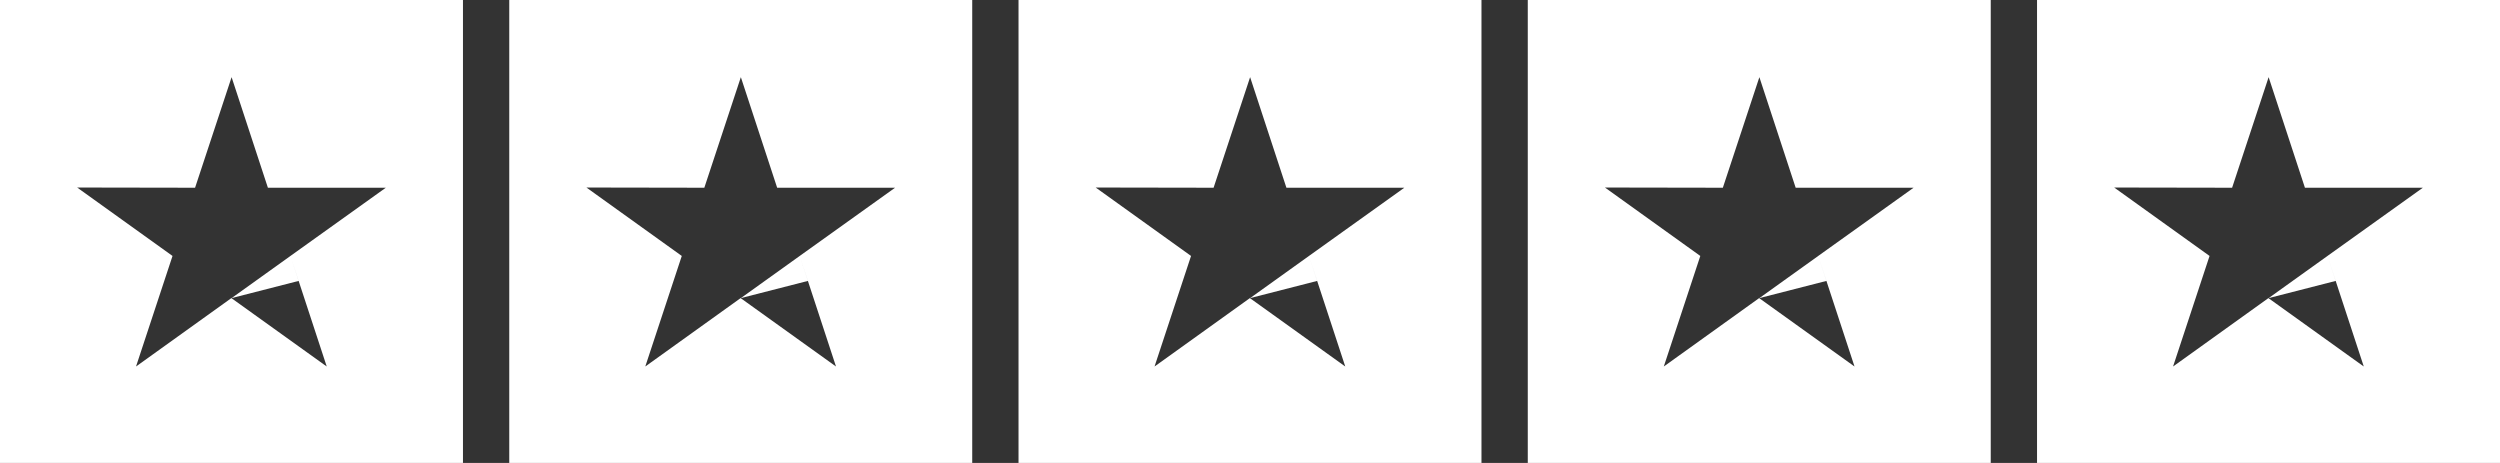 <?xml version="1.0" encoding="UTF-8"?>
<svg width="108px" height="20px" viewBox="0 0 108 20" version="1.1" xmlns="http://www.w3.org/2000/svg" xmlns:xlink="http://www.w3.org/1999/xlink">
    <rect x="0" y="0" width="108" height="20" fill="#333333" stroke="none"/>
    <!-- Generator: Sketch 56 (81588) - https://sketch.com -->
    <title>trustpilot-stars</title>
    <desc>Created with Sketch.</desc>
    <g id="Page-1" stroke="none" stroke-width="1" fill="none" fill-rule="evenodd">
        <g id="PUSH-VPN-REDESIGN-HOM" transform="translate(-469, -222)" fill="#FFFFFF" fill-rule="nonzero">
            <g id="HEADER" transform="translate(-152, -74)">
                <g id="Trustpilot" transform="translate(528, 296)">
                    <g id="trustpilot-stars" transform="translate(93, 0)">
                        <path d="M88,0 L108,0 L108,20 L88,20 L88,0 Z M104.667,8.11 L99.573,8.11 L98.005,3.333 L96.427,8.11 L91.333,8.101 L95.453,11.057 L93.876,15.833 L97.995,12.878 L102.115,15.833 L100.547,11.057 L104.667,8.11 Z M100.9,12.136 L98.005,12.878 L100.547,11.057 L100.9,12.136 Z" id="5"></path>
                        <path d="M66,0 L86,0 L86,20 L66,20 L66,0 Z M82.667,8.11 L77.573,8.11 L76.005,3.333 L74.427,8.11 L69.333,8.101 L73.453,11.057 L71.876,15.833 L75.995,12.878 L80.115,15.833 L78.547,11.057 L82.667,8.11 Z M78.9,12.136 L76.005,12.878 L78.547,11.057 L78.9,12.136 Z" id="4"></path>
                        <path d="M44,0 L64,0 L64,20 L44,20 L44,0 Z M60.667,8.11 L55.573,8.11 L54.005,3.333 L52.427,8.11 L47.333,8.101 L51.453,11.057 L49.876,15.833 L53.995,12.878 L58.115,15.833 L56.547,11.057 L60.667,8.11 Z M56.9,12.136 L54.005,12.878 L56.547,11.057 L56.9,12.136 Z" id="3"></path>
                        <path d="M22,0 L42,0 L42,20 L22,20 L22,0 Z M38.667,8.11 L33.573,8.11 L32.005,3.333 L30.427,8.11 L25.333,8.101 L29.453,11.057 L27.876,15.833 L31.995,12.878 L36.115,15.833 L34.547,11.057 L38.667,8.11 Z M34.9,12.136 L32.005,12.878 L34.547,11.057 L34.9,12.136 Z" id="2"></path>
                        <path d="M0,0 L20,0 L20,20 L0,20 L0,0 Z M16.667,8.11 L11.573,8.11 L10.005,3.333 L8.427,8.11 L3.333,8.101 L7.453,11.057 L5.876,15.833 L9.995,12.878 L14.115,15.833 L12.547,11.057 L16.667,8.11 Z M12.9,12.136 L10.005,12.878 L12.547,11.057 L12.9,12.136 Z" id="1"></path>
                    </g>
                </g>
            </g>
        </g>
    </g>
</svg>